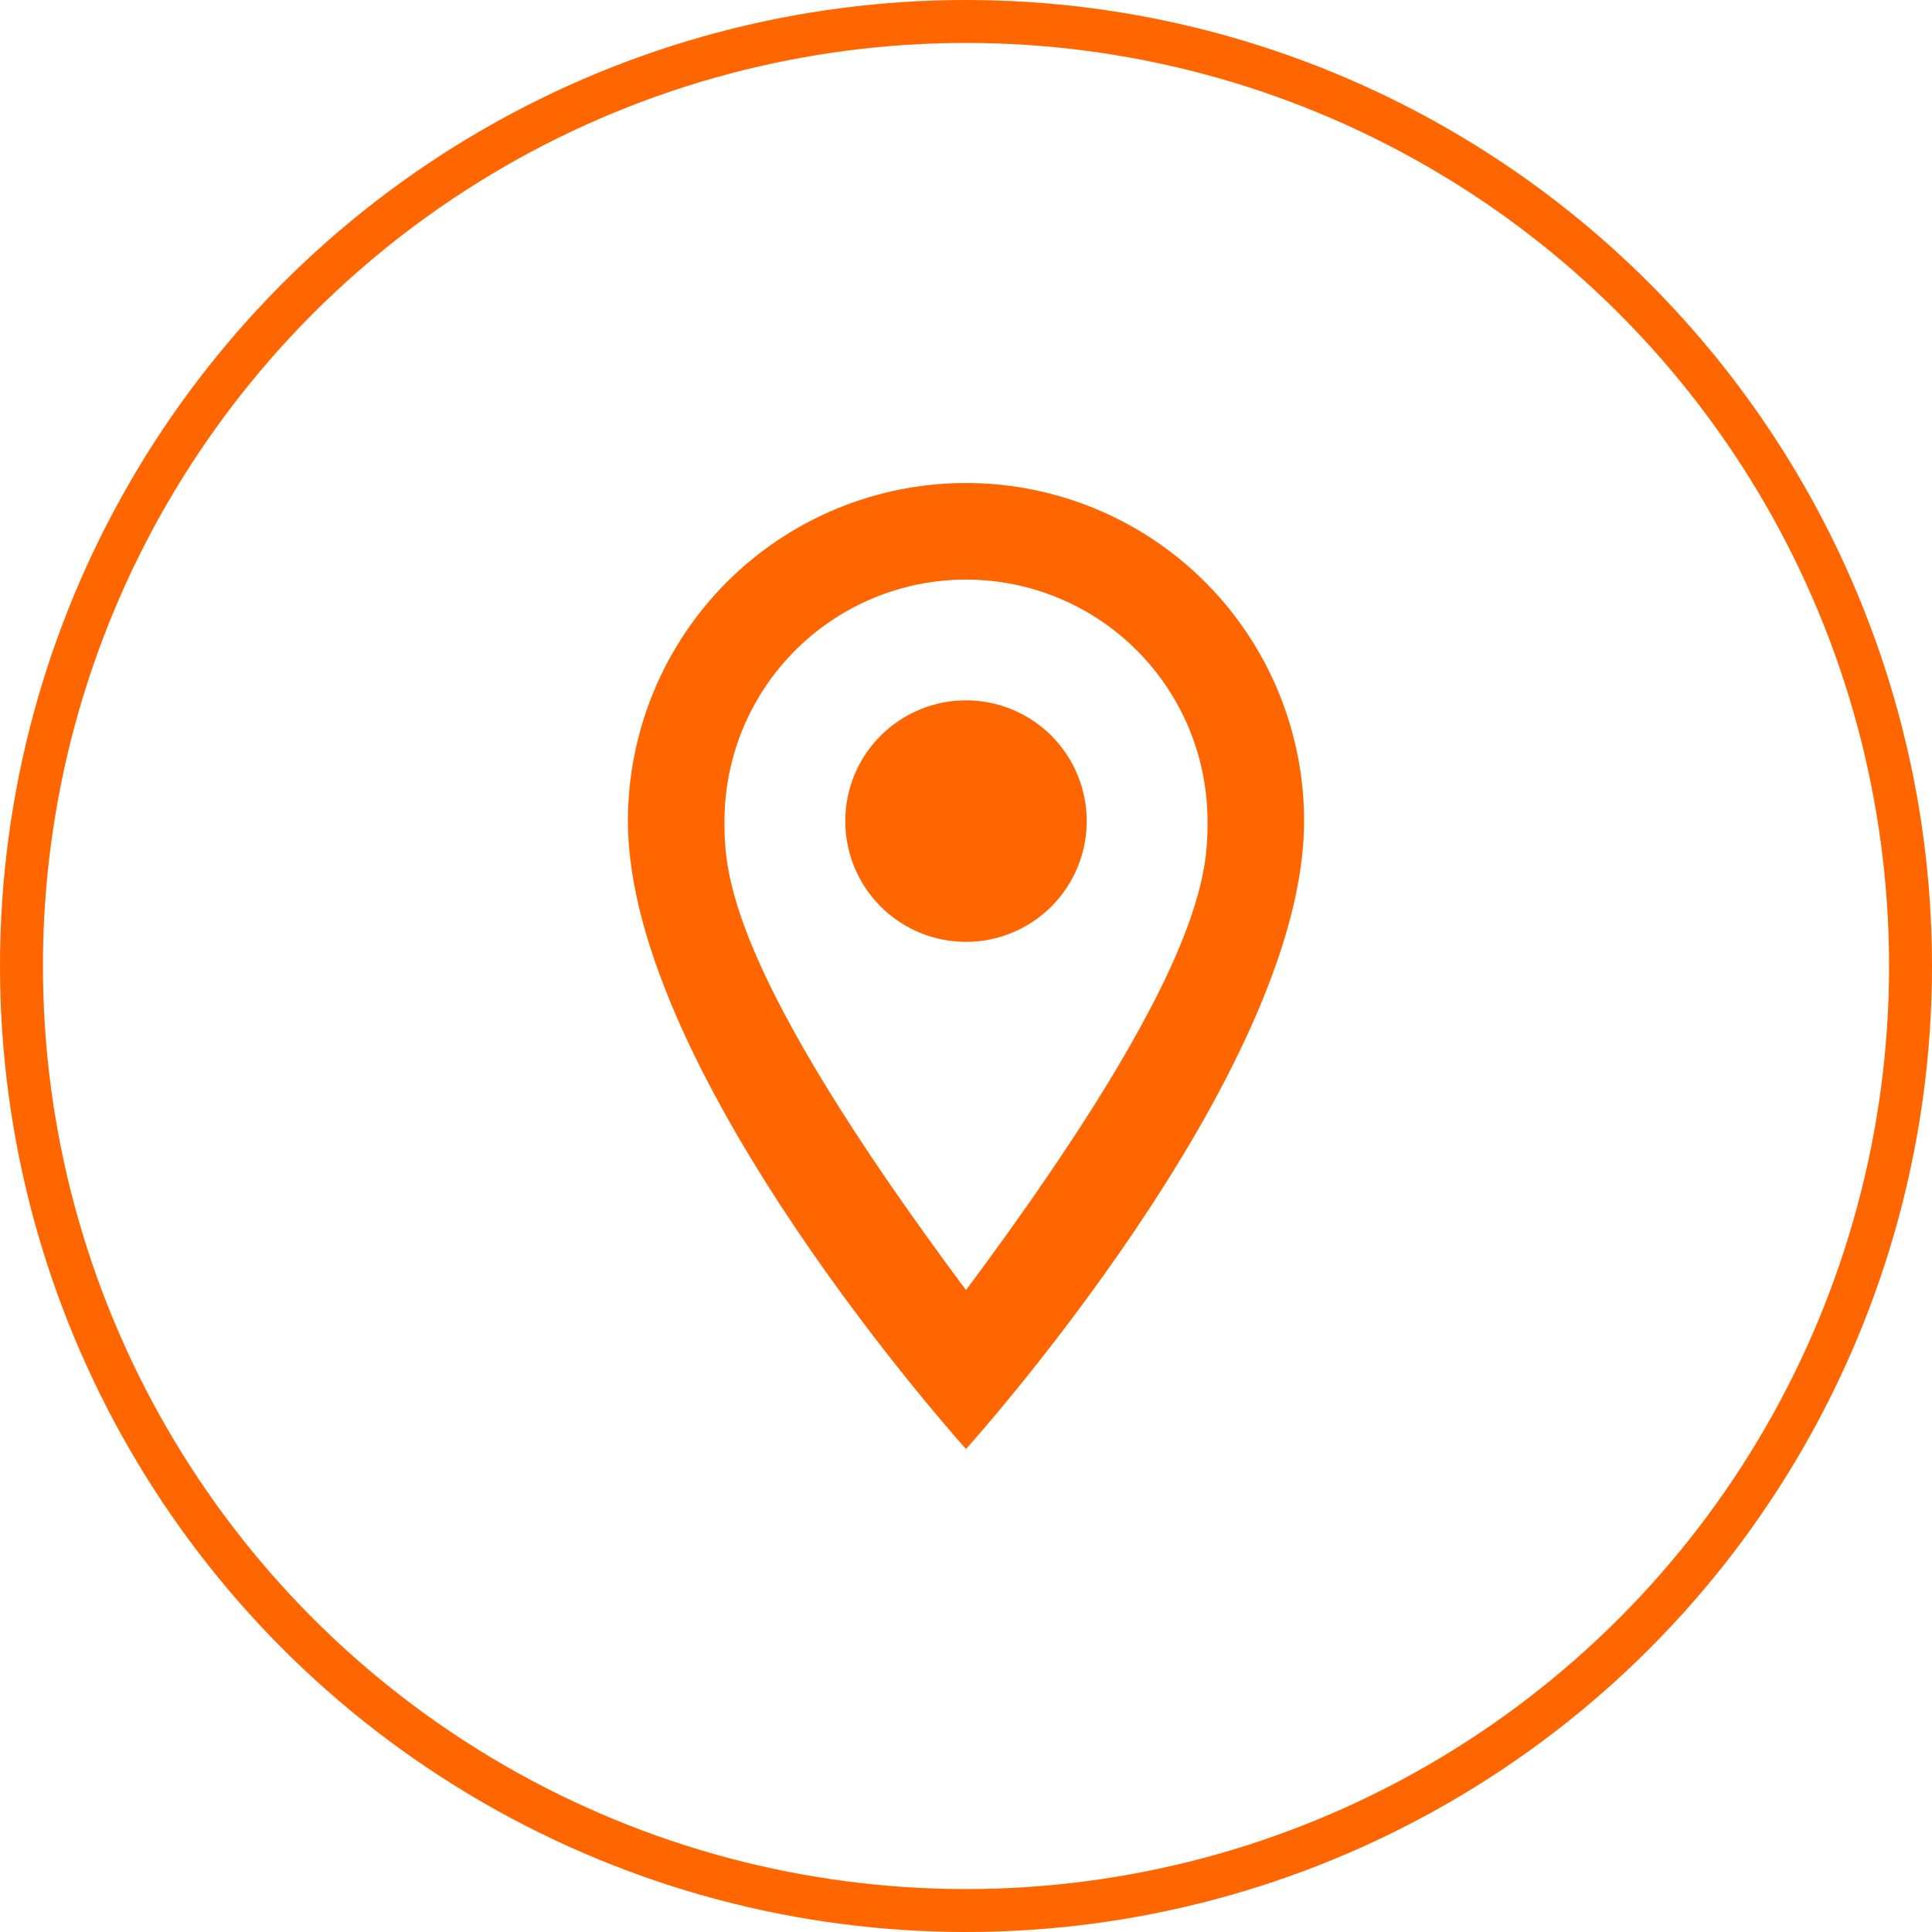 <svg width="45" height="45" viewBox="0 0 45 45" fill="none" xmlns="http://www.w3.org/2000/svg">
<circle cx="22.5" cy="22.5" r="22" stroke="#FF6600"/>
<path d="M22.5 16.312C23.246 16.312 23.961 16.609 24.489 17.136C25.016 17.664 25.312 18.379 25.312 19.125C25.312 19.494 25.24 19.86 25.098 20.201C24.957 20.543 24.75 20.853 24.489 21.114C24.228 21.375 23.918 21.582 23.576 21.723C23.235 21.865 22.869 21.938 22.5 21.938C21.754 21.938 21.039 21.641 20.511 21.114C19.984 20.586 19.688 19.871 19.688 19.125C19.688 18.379 19.984 17.664 20.511 17.136C21.039 16.609 21.754 16.312 22.5 16.312ZM22.5 11.25C24.589 11.25 26.592 12.08 28.069 13.556C29.545 15.033 30.375 17.036 30.375 19.125C30.375 25.031 22.5 33.75 22.5 33.75C22.5 33.75 14.625 25.031 14.625 19.125C14.625 17.036 15.455 15.033 16.931 13.556C18.408 12.08 20.411 11.25 22.5 11.25ZM22.5 13.5C21.008 13.5 19.577 14.093 18.523 15.148C17.468 16.202 16.875 17.633 16.875 19.125C16.875 20.25 16.875 22.5 22.5 30.049C28.125 22.5 28.125 20.25 28.125 19.125C28.125 17.633 27.532 16.202 26.477 15.148C25.423 14.093 23.992 13.5 22.5 13.5Z" fill="#FF6600"/>
</svg>
